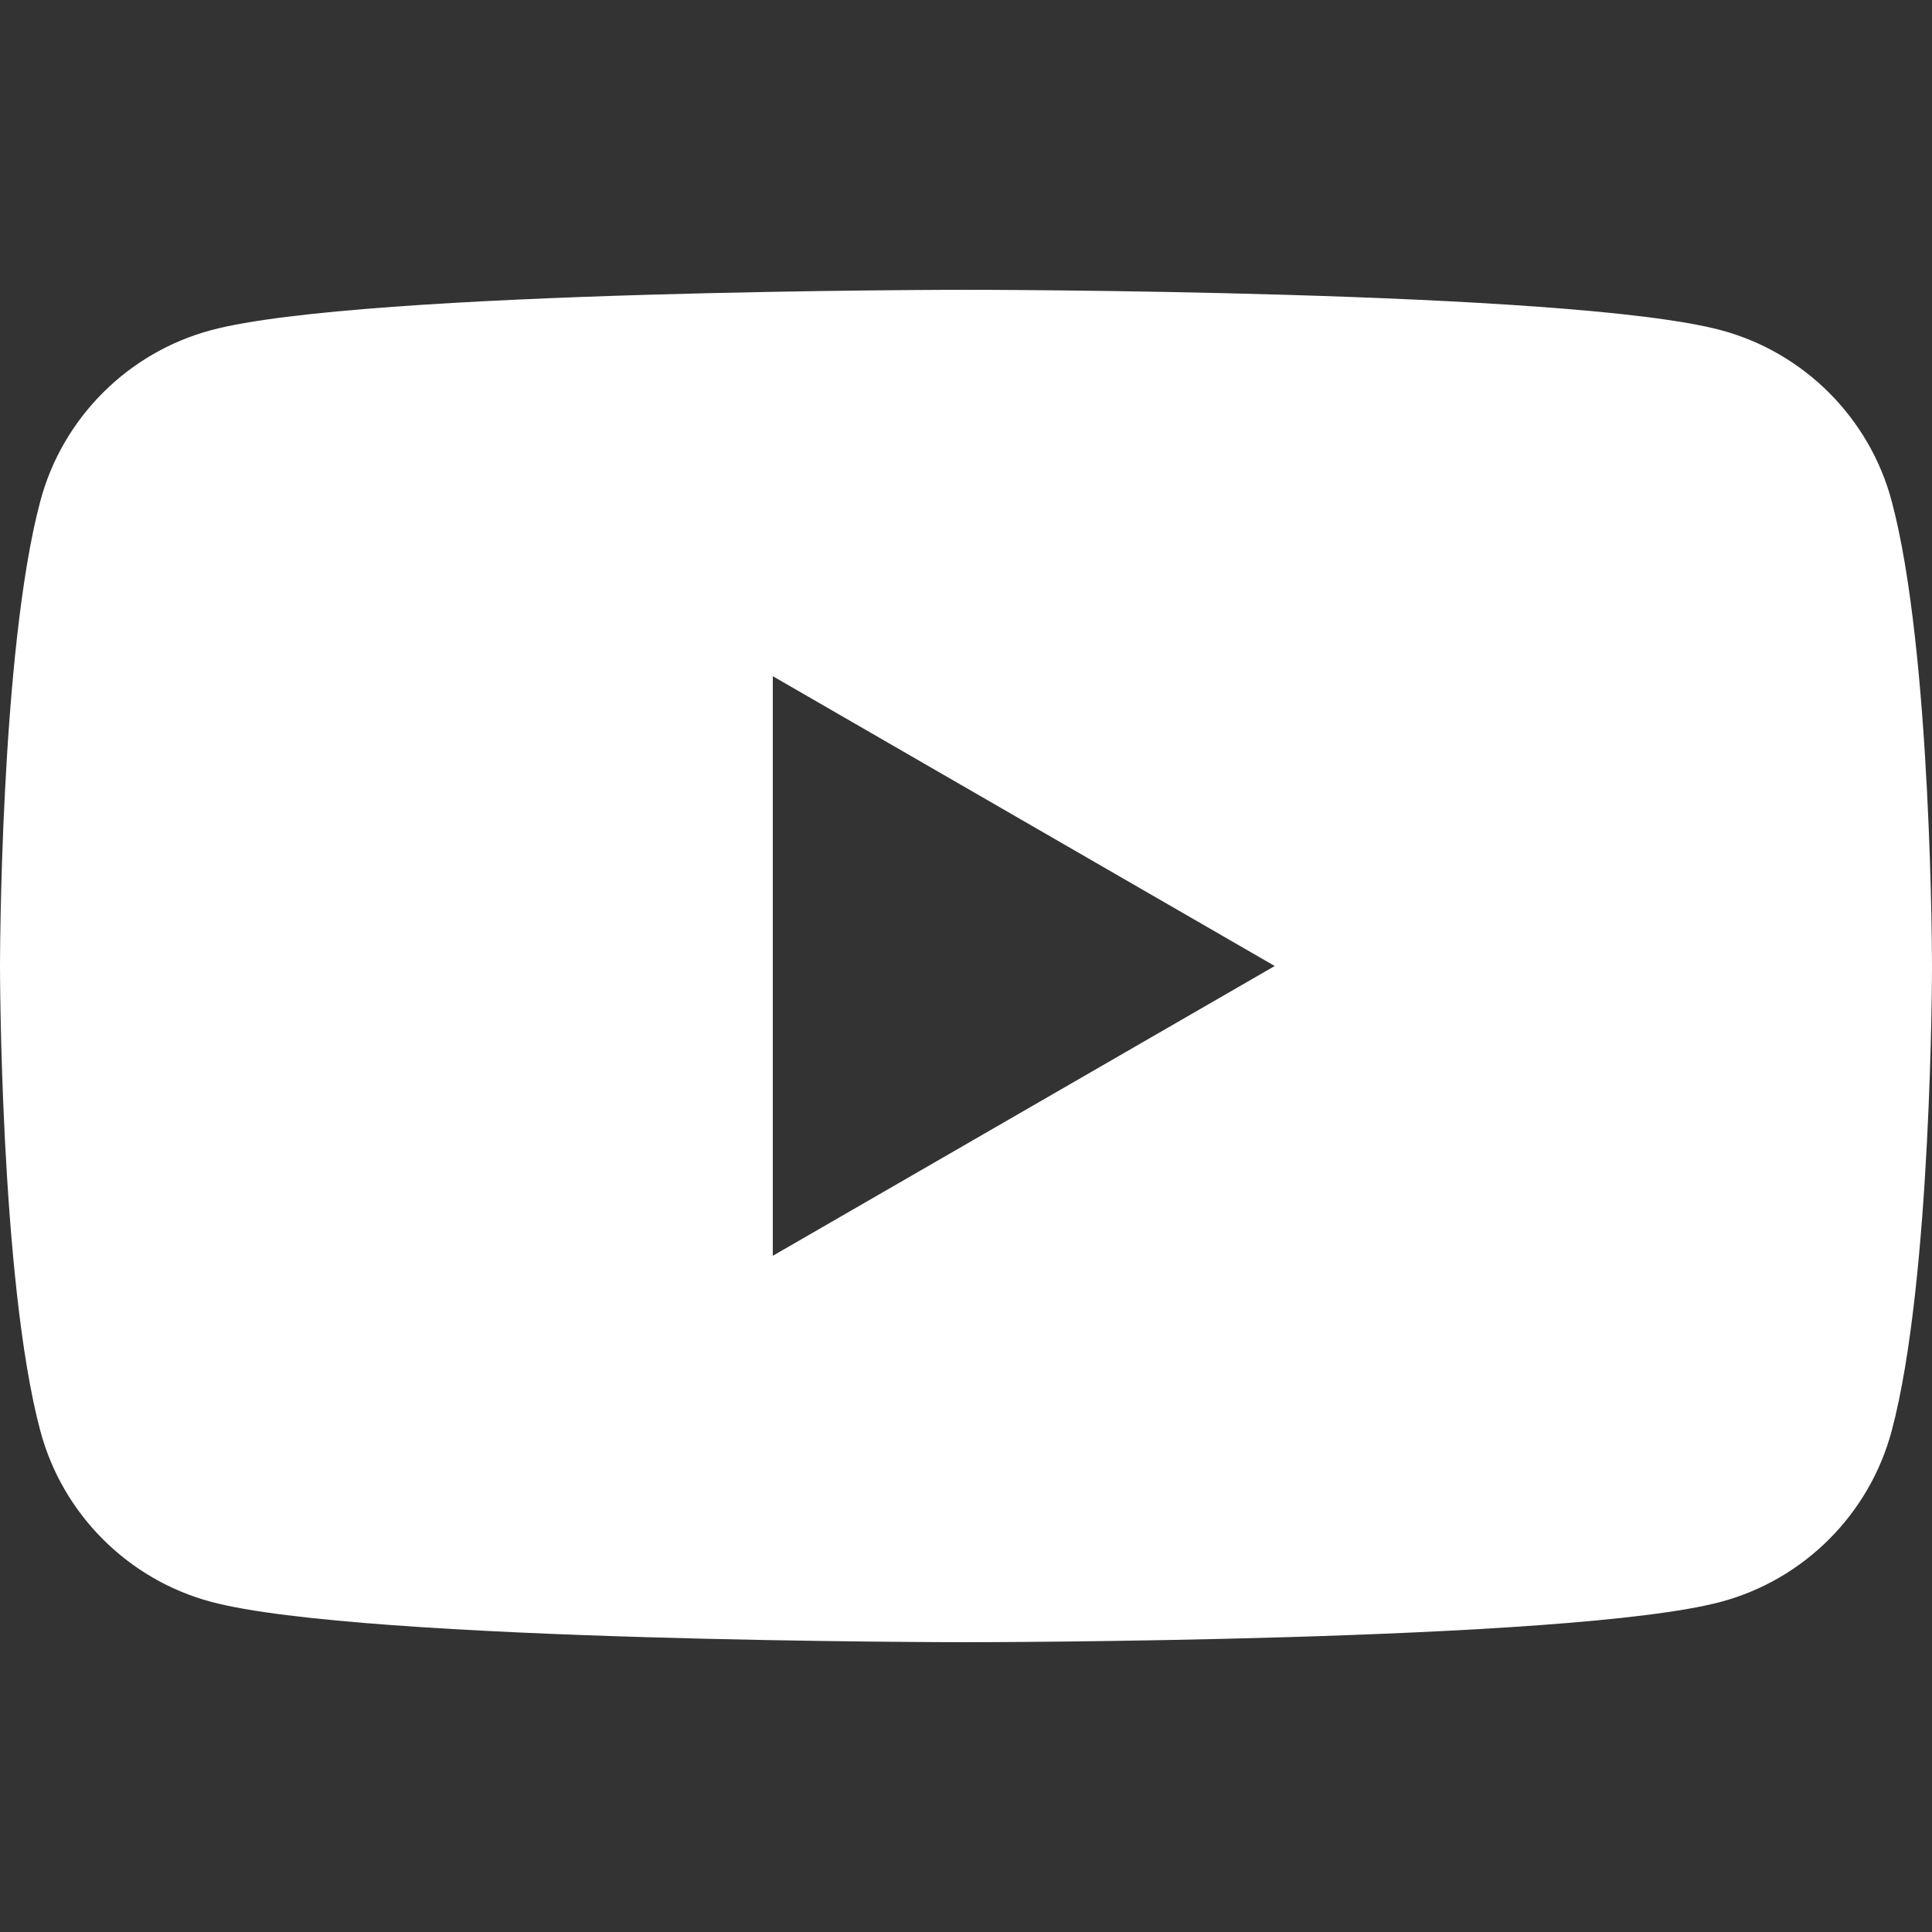 <svg width="54" height="54" viewBox="0 0 54 54" fill="none" xmlns="http://www.w3.org/2000/svg">
<rect x="0" y="0" width="54" height="54" fill="#333333" stroke="none"/>
<path d="M52.872 14.002C52.251 11.679 50.421 9.849 48.098 9.228C43.886 8.1 27 8.1 27 8.1C27 8.1 10.114 8.1 5.902 9.228C3.579 9.849 1.749 11.679 1.128 14.002C0 18.214 0 27 0 27C0 27 0 35.787 1.128 39.997C1.749 42.321 3.579 44.151 5.902 44.772C10.114 45.9 27 45.9 27 45.9C27 45.9 43.886 45.9 48.098 44.772C50.421 44.151 52.251 42.321 52.872 39.997C54 35.787 54 27 54 27C54 27 54 18.214 52.872 14.002ZM21.6 35.1V18.9L35.629 27L21.6 35.1Z" fill="white"/>
</svg>
